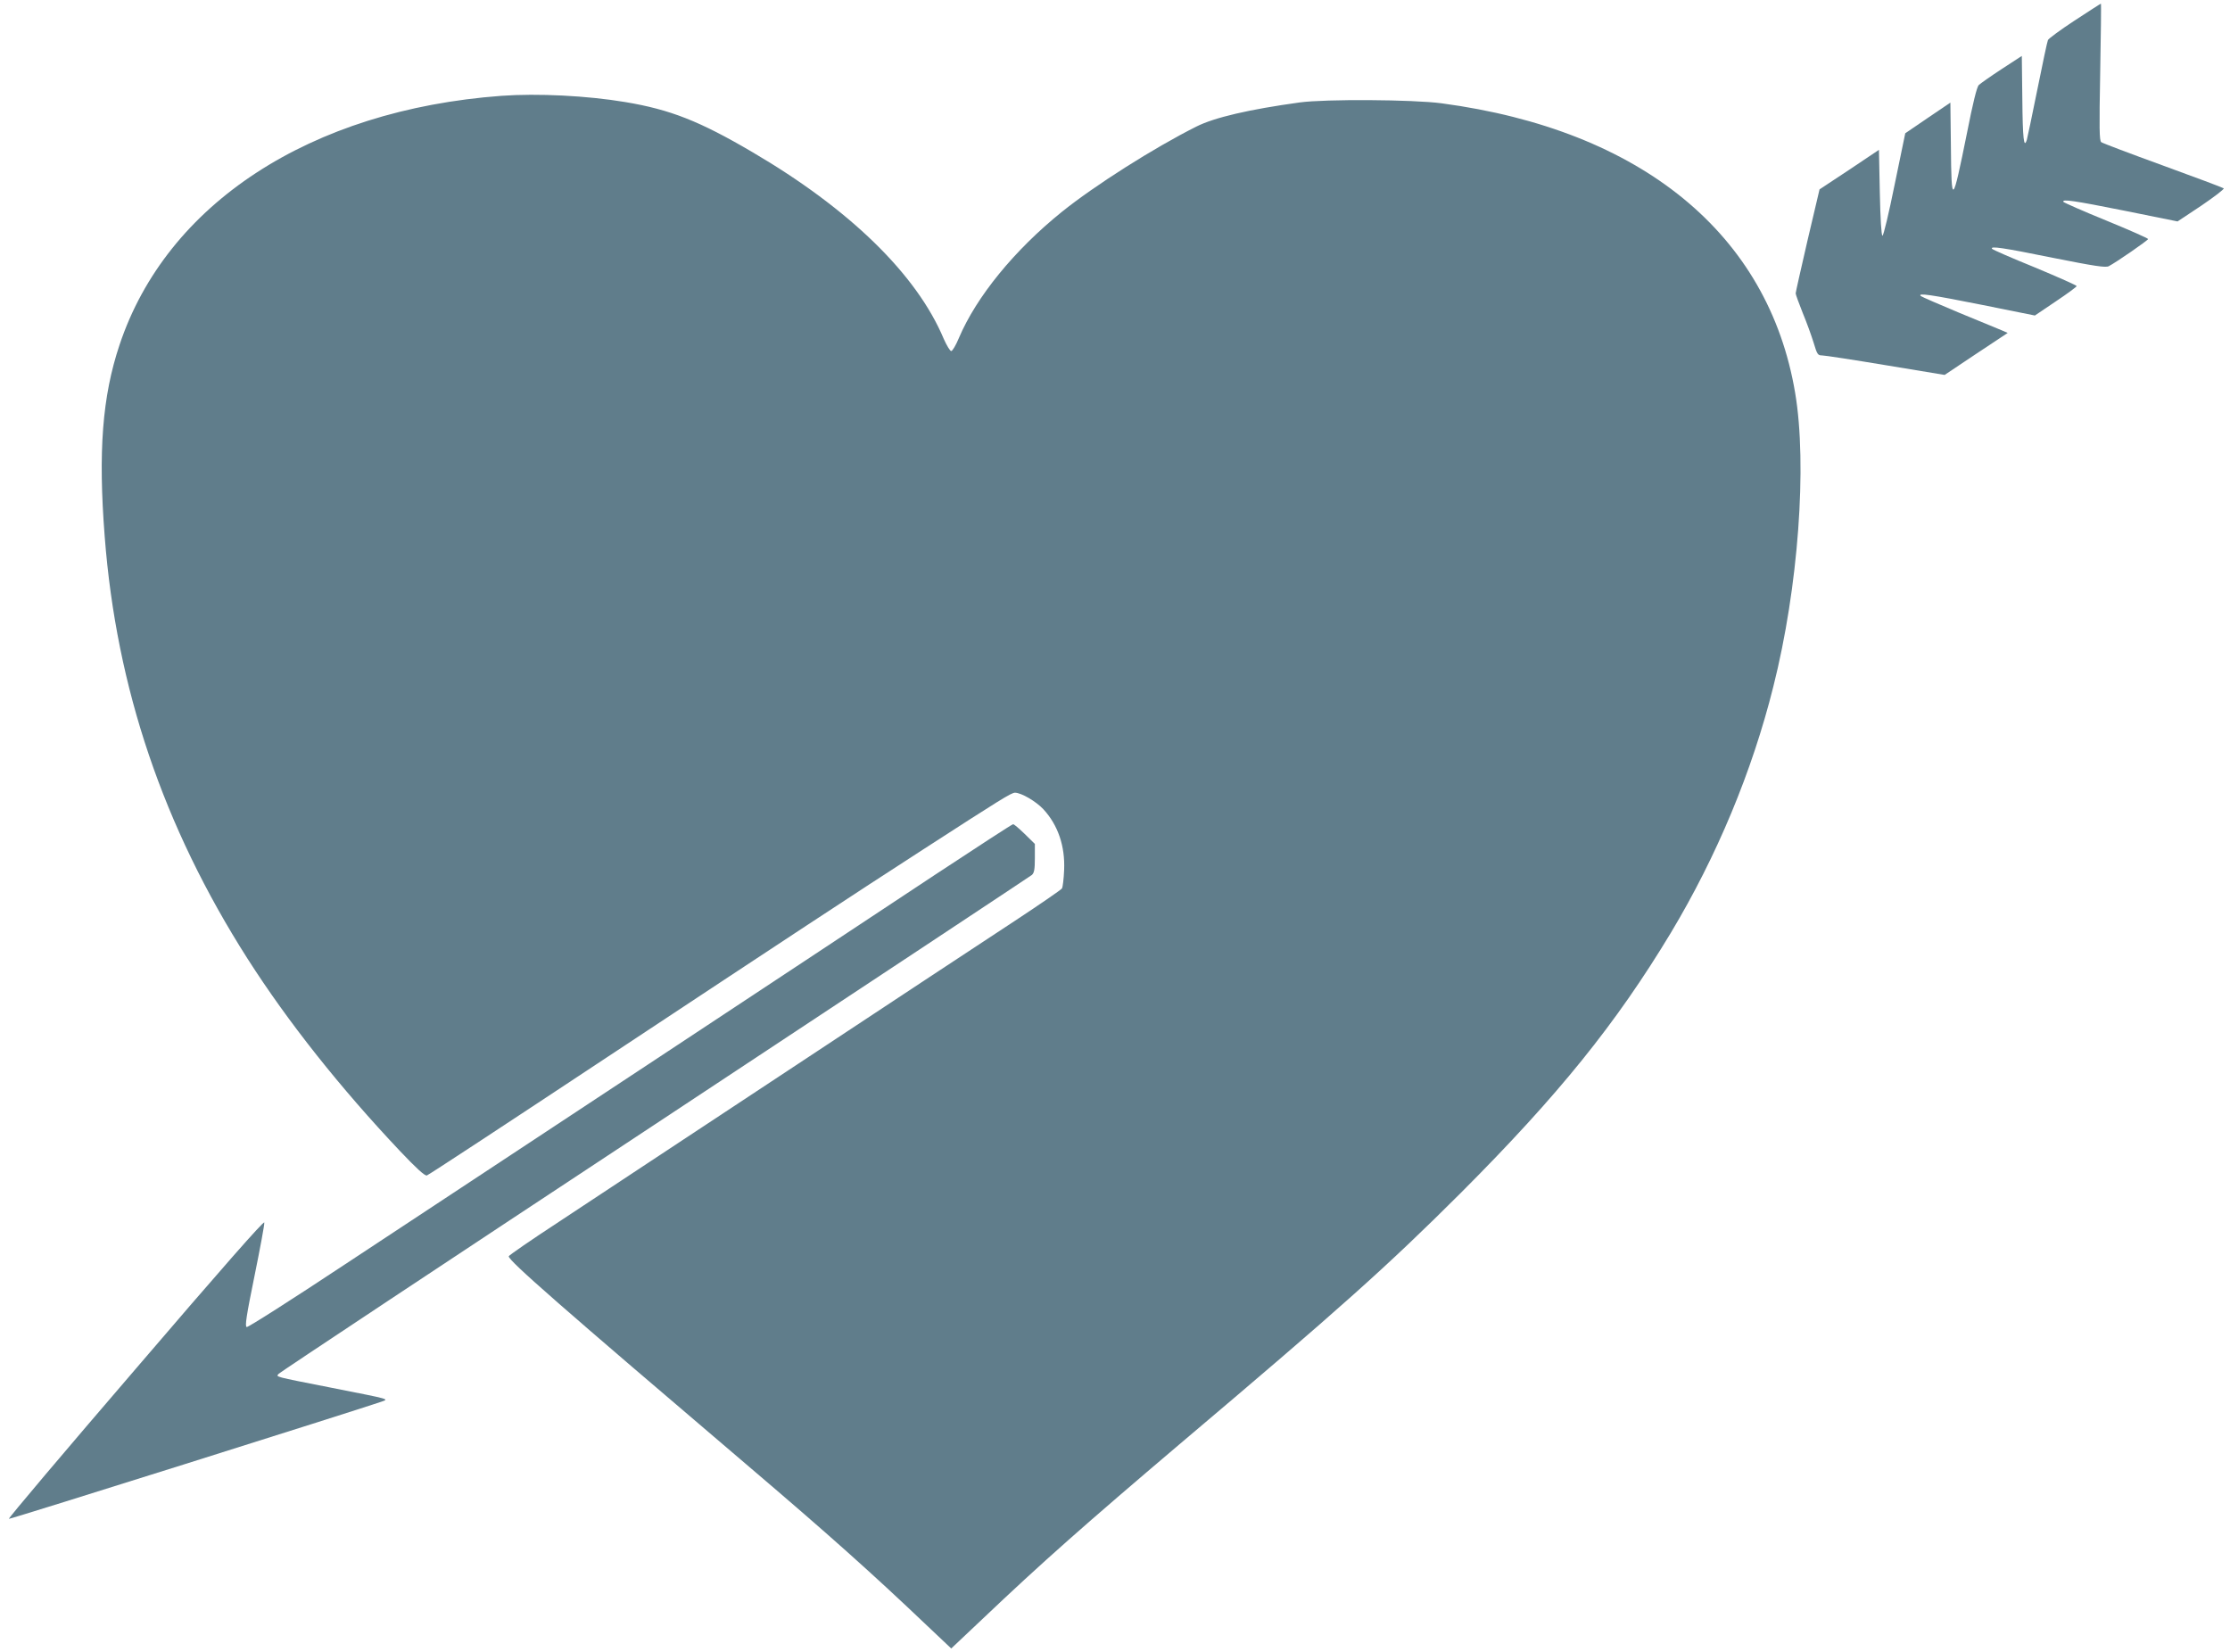 <?xml version="1.0" standalone="no"?>
<!DOCTYPE svg PUBLIC "-//W3C//DTD SVG 20010904//EN"
 "http://www.w3.org/TR/2001/REC-SVG-20010904/DTD/svg10.dtd">
<svg version="1.0" xmlns="http://www.w3.org/2000/svg"
 width="1280pt" height="948pt" viewBox="0 0 1280 948"
 preserveAspectRatio="xMidYMid meet">
<g transform="translate(0,948) scale(0.1,-0.1)"
fill="#607d8b" stroke="none">
<path d="M11908 9362 c-81 -53 -150 -104 -153 -112 -4 -8 -31 -136 -61 -285
-30 -148 -57 -278 -60 -287 -17 -55 -24 6 -26 232 l-3 249 -115 -75 c-63 -41
-122 -83 -132 -92 -11 -11 -34 -104 -67 -272 -85 -421 -90 -425 -93 -80 l-3
251 -130 -88 -129 -88 -61 -295 c-33 -163 -64 -294 -70 -293 -6 2 -12 97 -15
248 l-5 245 -170 -114 -171 -113 -69 -293 c-37 -161 -68 -297 -68 -304 0 -6
18 -56 40 -111 23 -55 51 -133 63 -172 20 -67 24 -73 48 -73 15 0 179 -25 365
-56 l339 -56 181 121 181 120 -34 15 c-19 8 -129 53 -245 101 -115 48 -214 91
-220 96 -19 19 56 8 352 -51 l303 -61 120 81 c66 44 120 84 120 88 0 4 -108
52 -240 107 -133 54 -243 102 -246 107 -11 17 59 7 350 -52 241 -48 302 -57
320 -48 44 23 226 149 226 156 0 4 -108 52 -240 106 -133 54 -243 103 -246
107 -11 18 58 8 353 -51 l302 -61 137 91 c75 51 132 95 128 99 -5 4 -162 63
-349 131 -187 68 -346 128 -354 134 -11 9 -12 76 -6 403 4 216 6 393 4 392 -2
0 -70 -44 -151 -97z"/>
<path d="M2878 8930 c-1097 -81 -1922 -619 -2192 -1430 -99 -296 -123 -612
-85 -1100 67 -870 336 -1664 820 -2423 232 -363 531 -740 876 -1105 92 -97
141 -142 153 -139 9 2 476 309 1038 681 1045 691 1397 923 1812 1191 444 287
505 325 526 325 36 0 121 -50 163 -95 84 -91 125 -212 119 -349 -2 -50 -8 -97
-12 -105 -5 -8 -126 -91 -270 -186 -144 -94 -727 -479 -1296 -855 -569 -376
-1164 -768 -1322 -873 -159 -104 -288 -193 -288 -198 0 -26 295 -284 1381
-1209 452 -385 703 -609 1013 -904 l146 -138 178 168 c344 327 596 549 1132
1004 924 781 1193 1022 1616 1444 559 560 890 970 1204 1491 264 440 467 926
589 1415 143 566 195 1271 125 1685 -153 912 -883 1509 -2029 1662 -164 22
-669 25 -815 5 -290 -40 -489 -86 -594 -139 -243 -122 -582 -337 -771 -489
-273 -220 -491 -488 -591 -724 -17 -41 -37 -75 -44 -75 -7 0 -26 32 -43 70
-155 370 -541 746 -1102 1074 -300 176 -468 242 -725 285 -220 37 -505 51
-712 36z"/>
<path d="M5364 4457 c-242 -161 -979 -647 -1637 -1082 -659 -434 -1445 -954
-1748 -1153 -302 -200 -556 -362 -563 -359 -11 4 -2 64 45 294 32 158 58 296
56 306 -1 13 -249 -269 -738 -840 -406 -472 -733 -859 -728 -861 7 -3 1985
620 2134 671 50 18 68 12 -285 82 -335 66 -316 61 -300 80 7 8 978 652 2159
1431 1180 779 2154 1424 2164 1432 13 12 17 31 17 96 l0 82 -58 57 c-32 31
-62 57 -67 56 -6 0 -208 -132 -451 -292z"/>
</g>
</svg>
